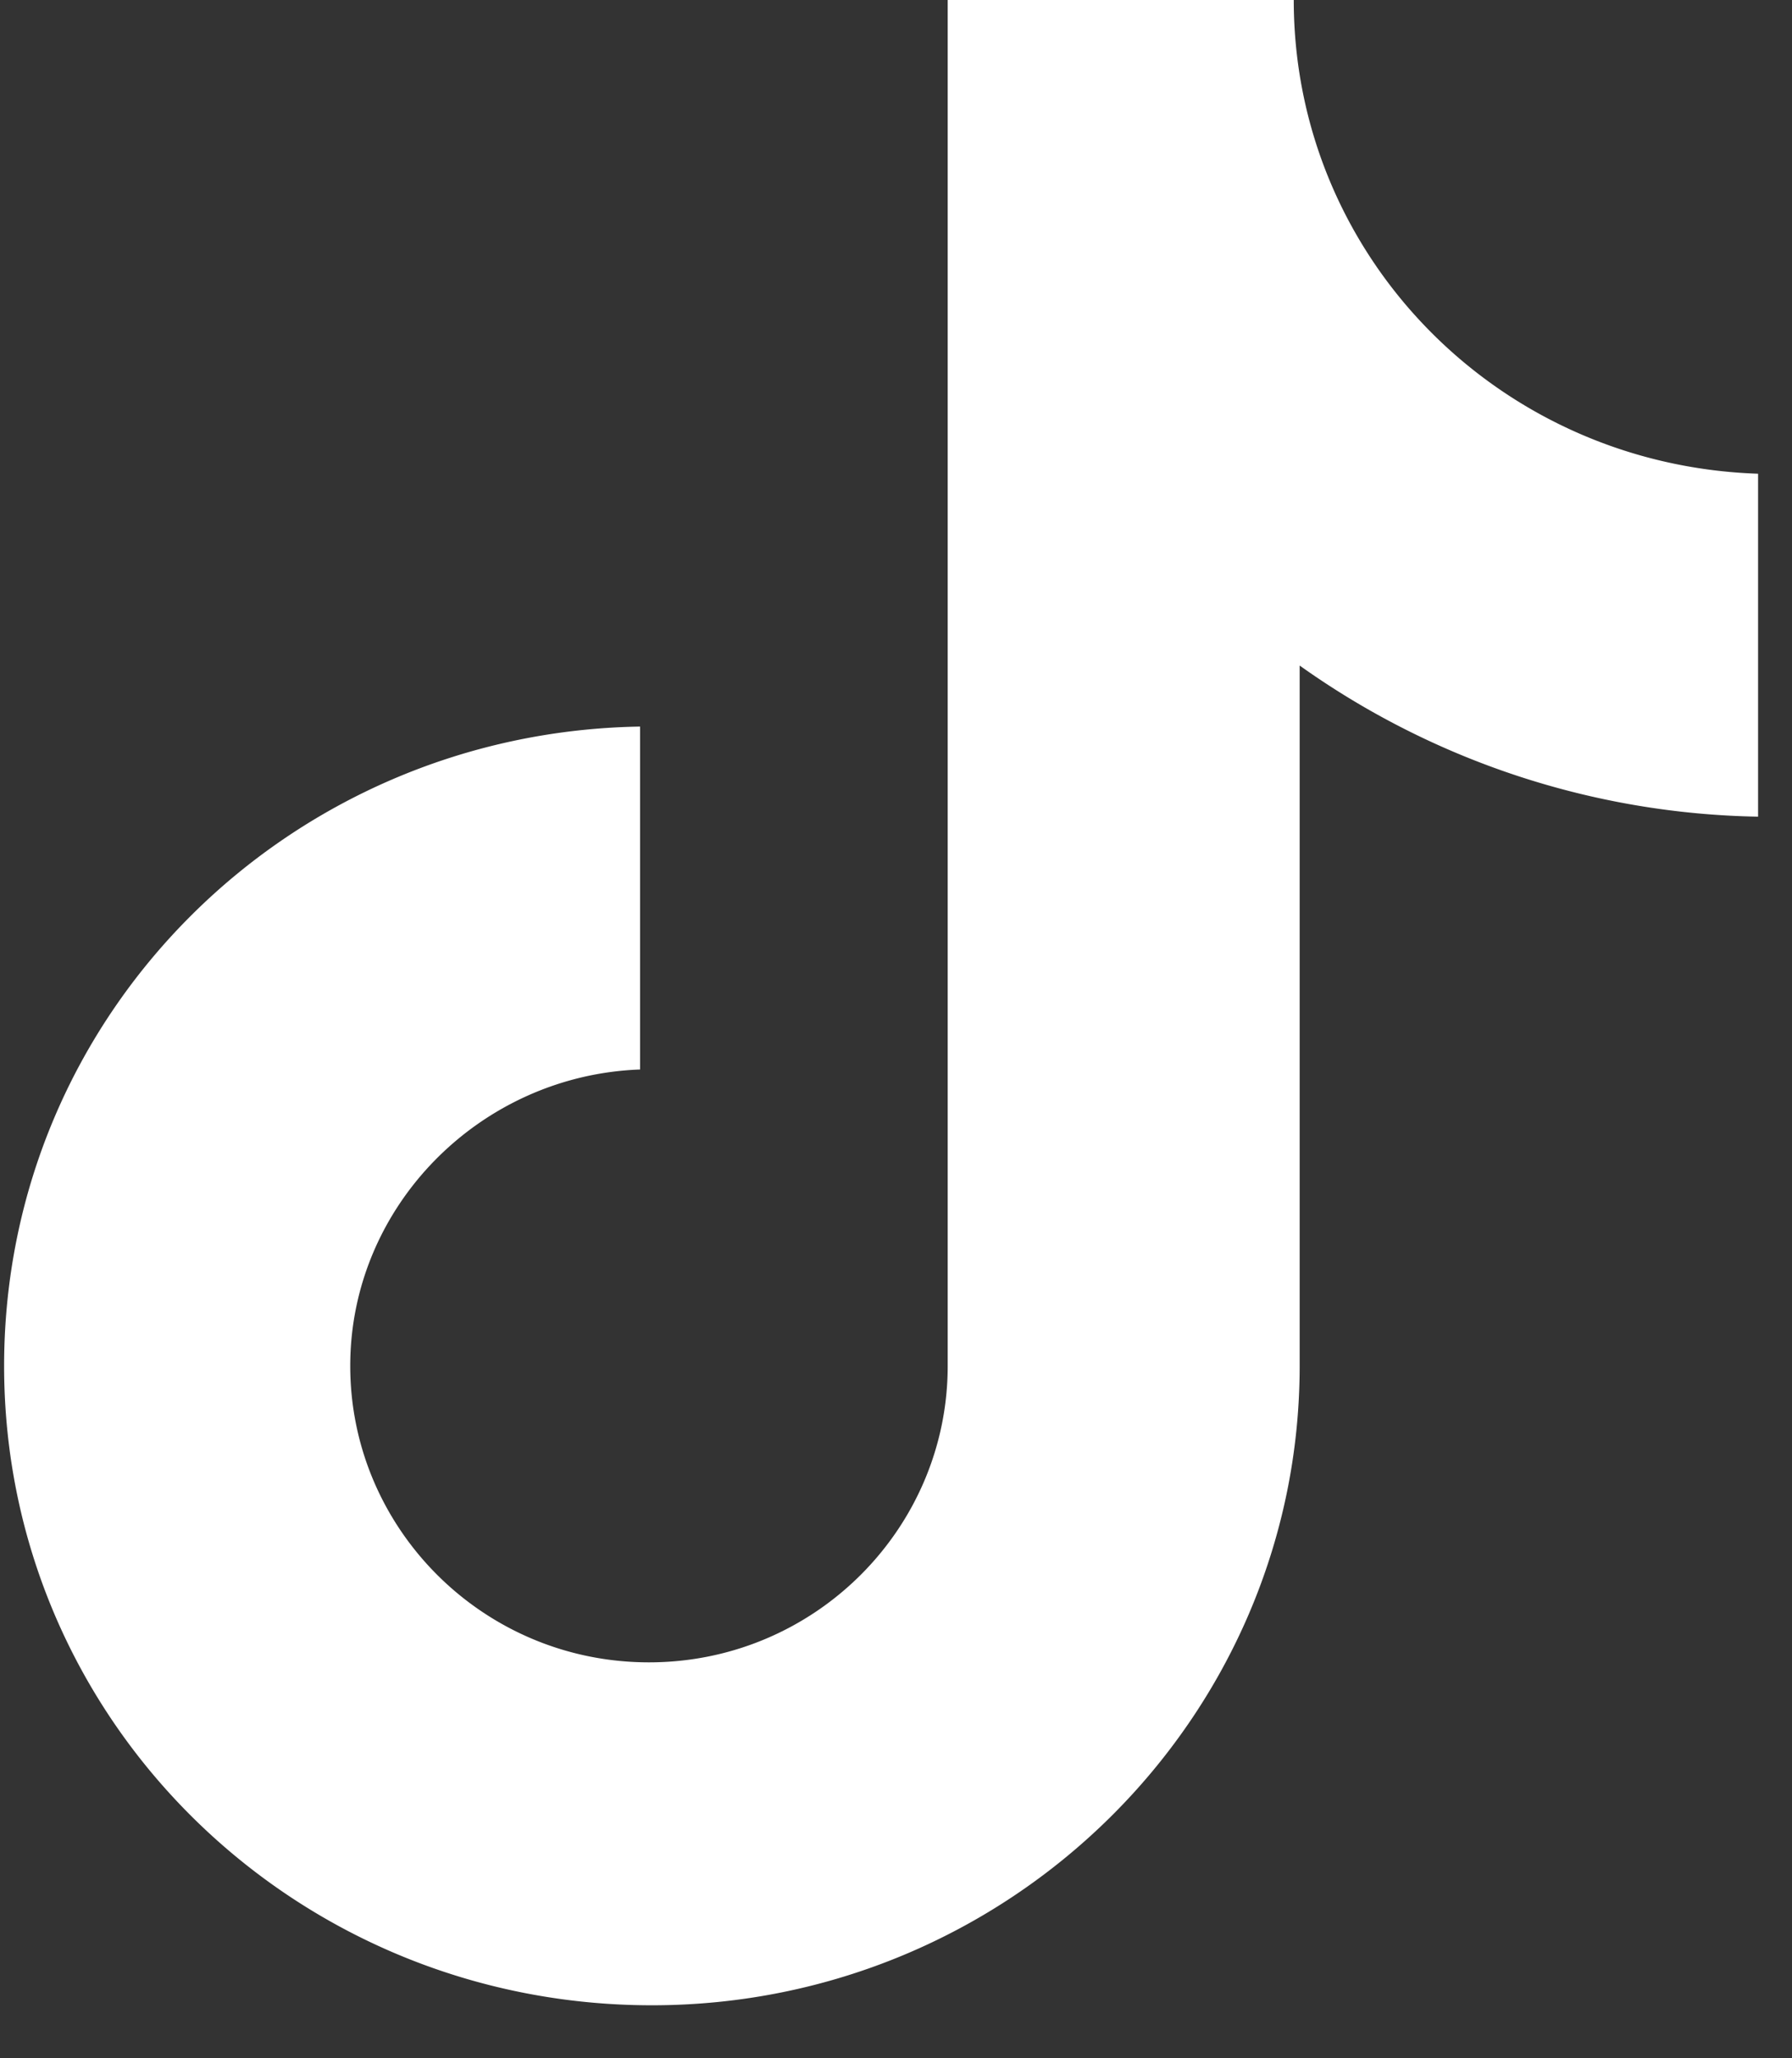 <svg xmlns="http://www.w3.org/2000/svg" width="27" height="31" fill="none"><rect width="100%" height="100%" fill="#333333" stroke="none"/><path fill="#fff" d="M19.493 0h-5.214v20.572c0 2.451-2.006 4.465-4.501 4.465-2.496 0-4.501-2.014-4.501-4.465 0-2.407 1.96-4.377 4.367-4.464v-5.165C4.34 11.03.062 15.276.062 20.573c0 5.34 4.368 9.629 9.76 9.629 5.392 0 9.76-4.333 9.76-9.63V10.024a12.268 12.268 0 0 0 6.907 2.276V7.135C22.567 7.003 19.493 3.852 19.493 0Z"/></svg>
